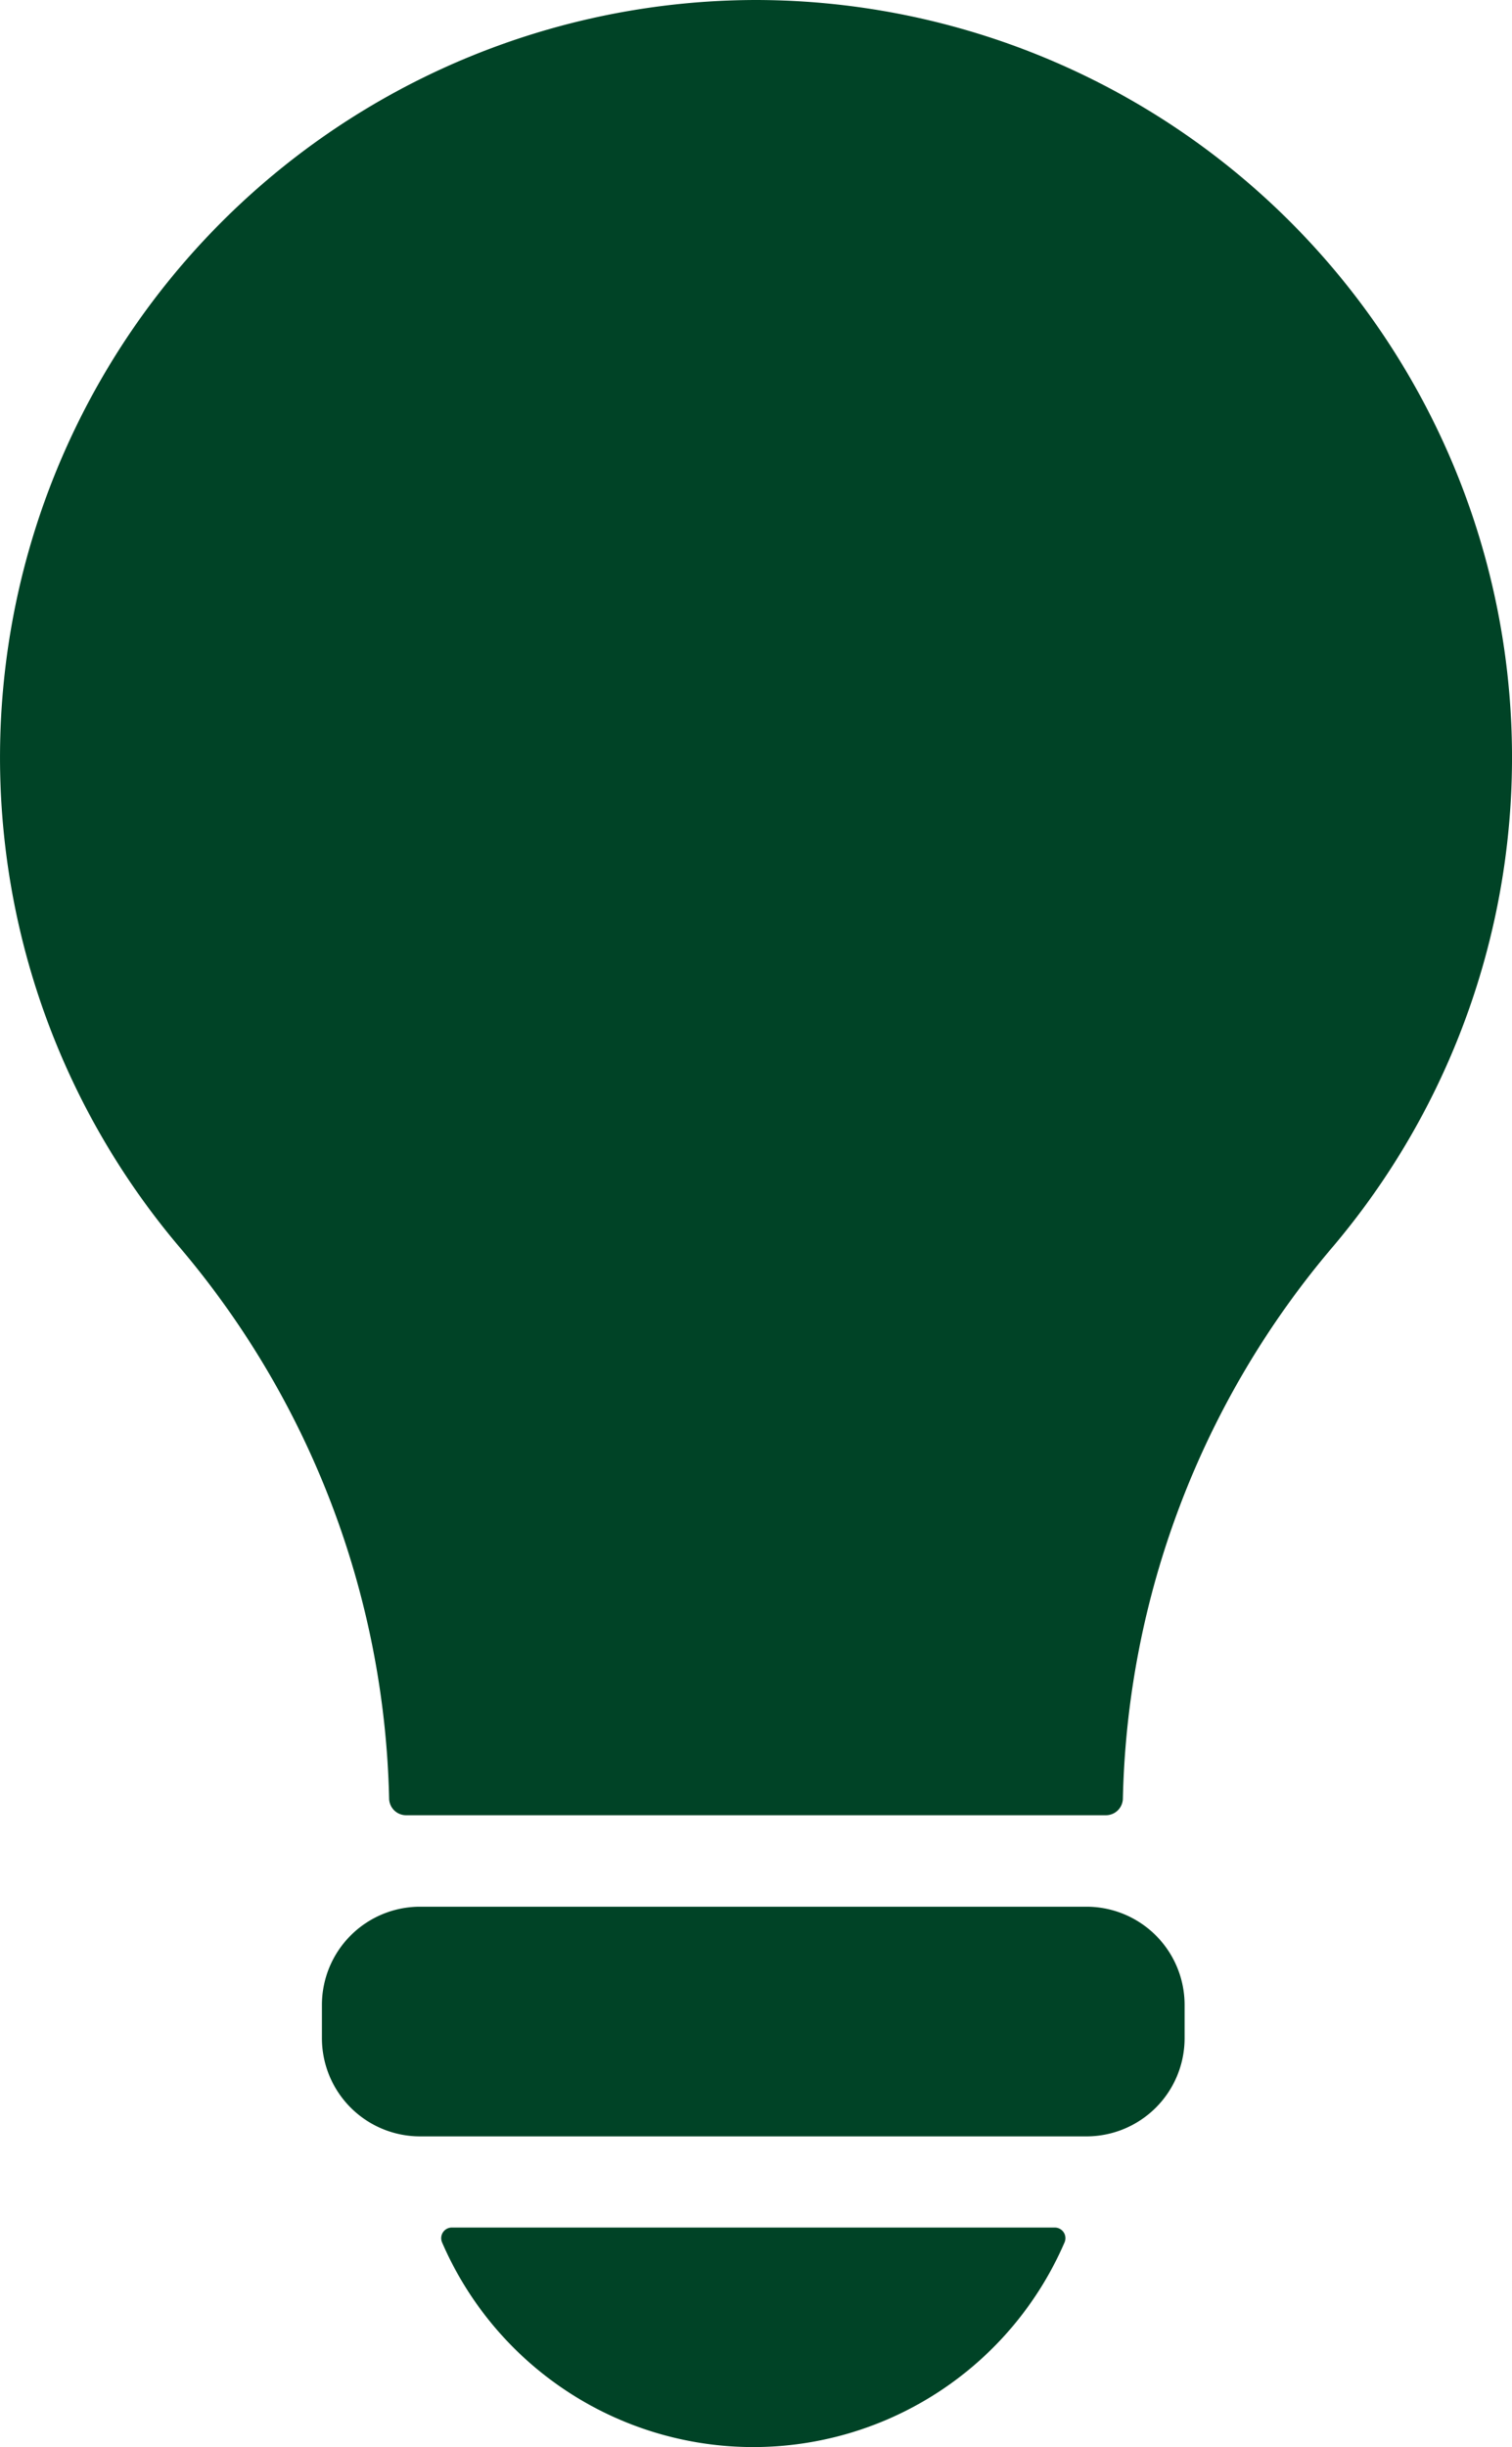 <svg xmlns="http://www.w3.org/2000/svg" xmlns:xlink="http://www.w3.org/1999/xlink" width="34" height="55" viewBox="0 0 34 55"><defs><clipPath id="a"><rect width="34" height="55" fill="#004326"/></clipPath></defs><g clip-path="url(#a)"><path d="M17,0A17.024,17.024,0,0,0,4.023,28.014,19.823,19.823,0,0,1,8.75,40.421a.382.382,0,0,0,.381.378H24.869a.382.382,0,0,0,.381-.378,19.823,19.823,0,0,1,4.727-12.406A17.024,17.024,0,0,0,17,0" fill="#004326"/><path d="M33.716,102.8H18.722a2.207,2.207,0,0,1-2.205-2.209v-.744a2.207,2.207,0,0,1,2.205-2.209H33.716a2.207,2.207,0,0,1,2.2,2.209v.744a2.207,2.207,0,0,1-2.2,2.209" transform="translate(-9.278 -54.783)" fill="#004326"/><path d="M29.661,135.443h0a7.625,7.625,0,0,1-7-4.6.239.239,0,0,1,.219-.334H36.439a.239.239,0,0,1,.219.334,7.625,7.625,0,0,1-7,4.6" transform="translate(-12.72 -80.443)" fill="#004326"/></g></svg>